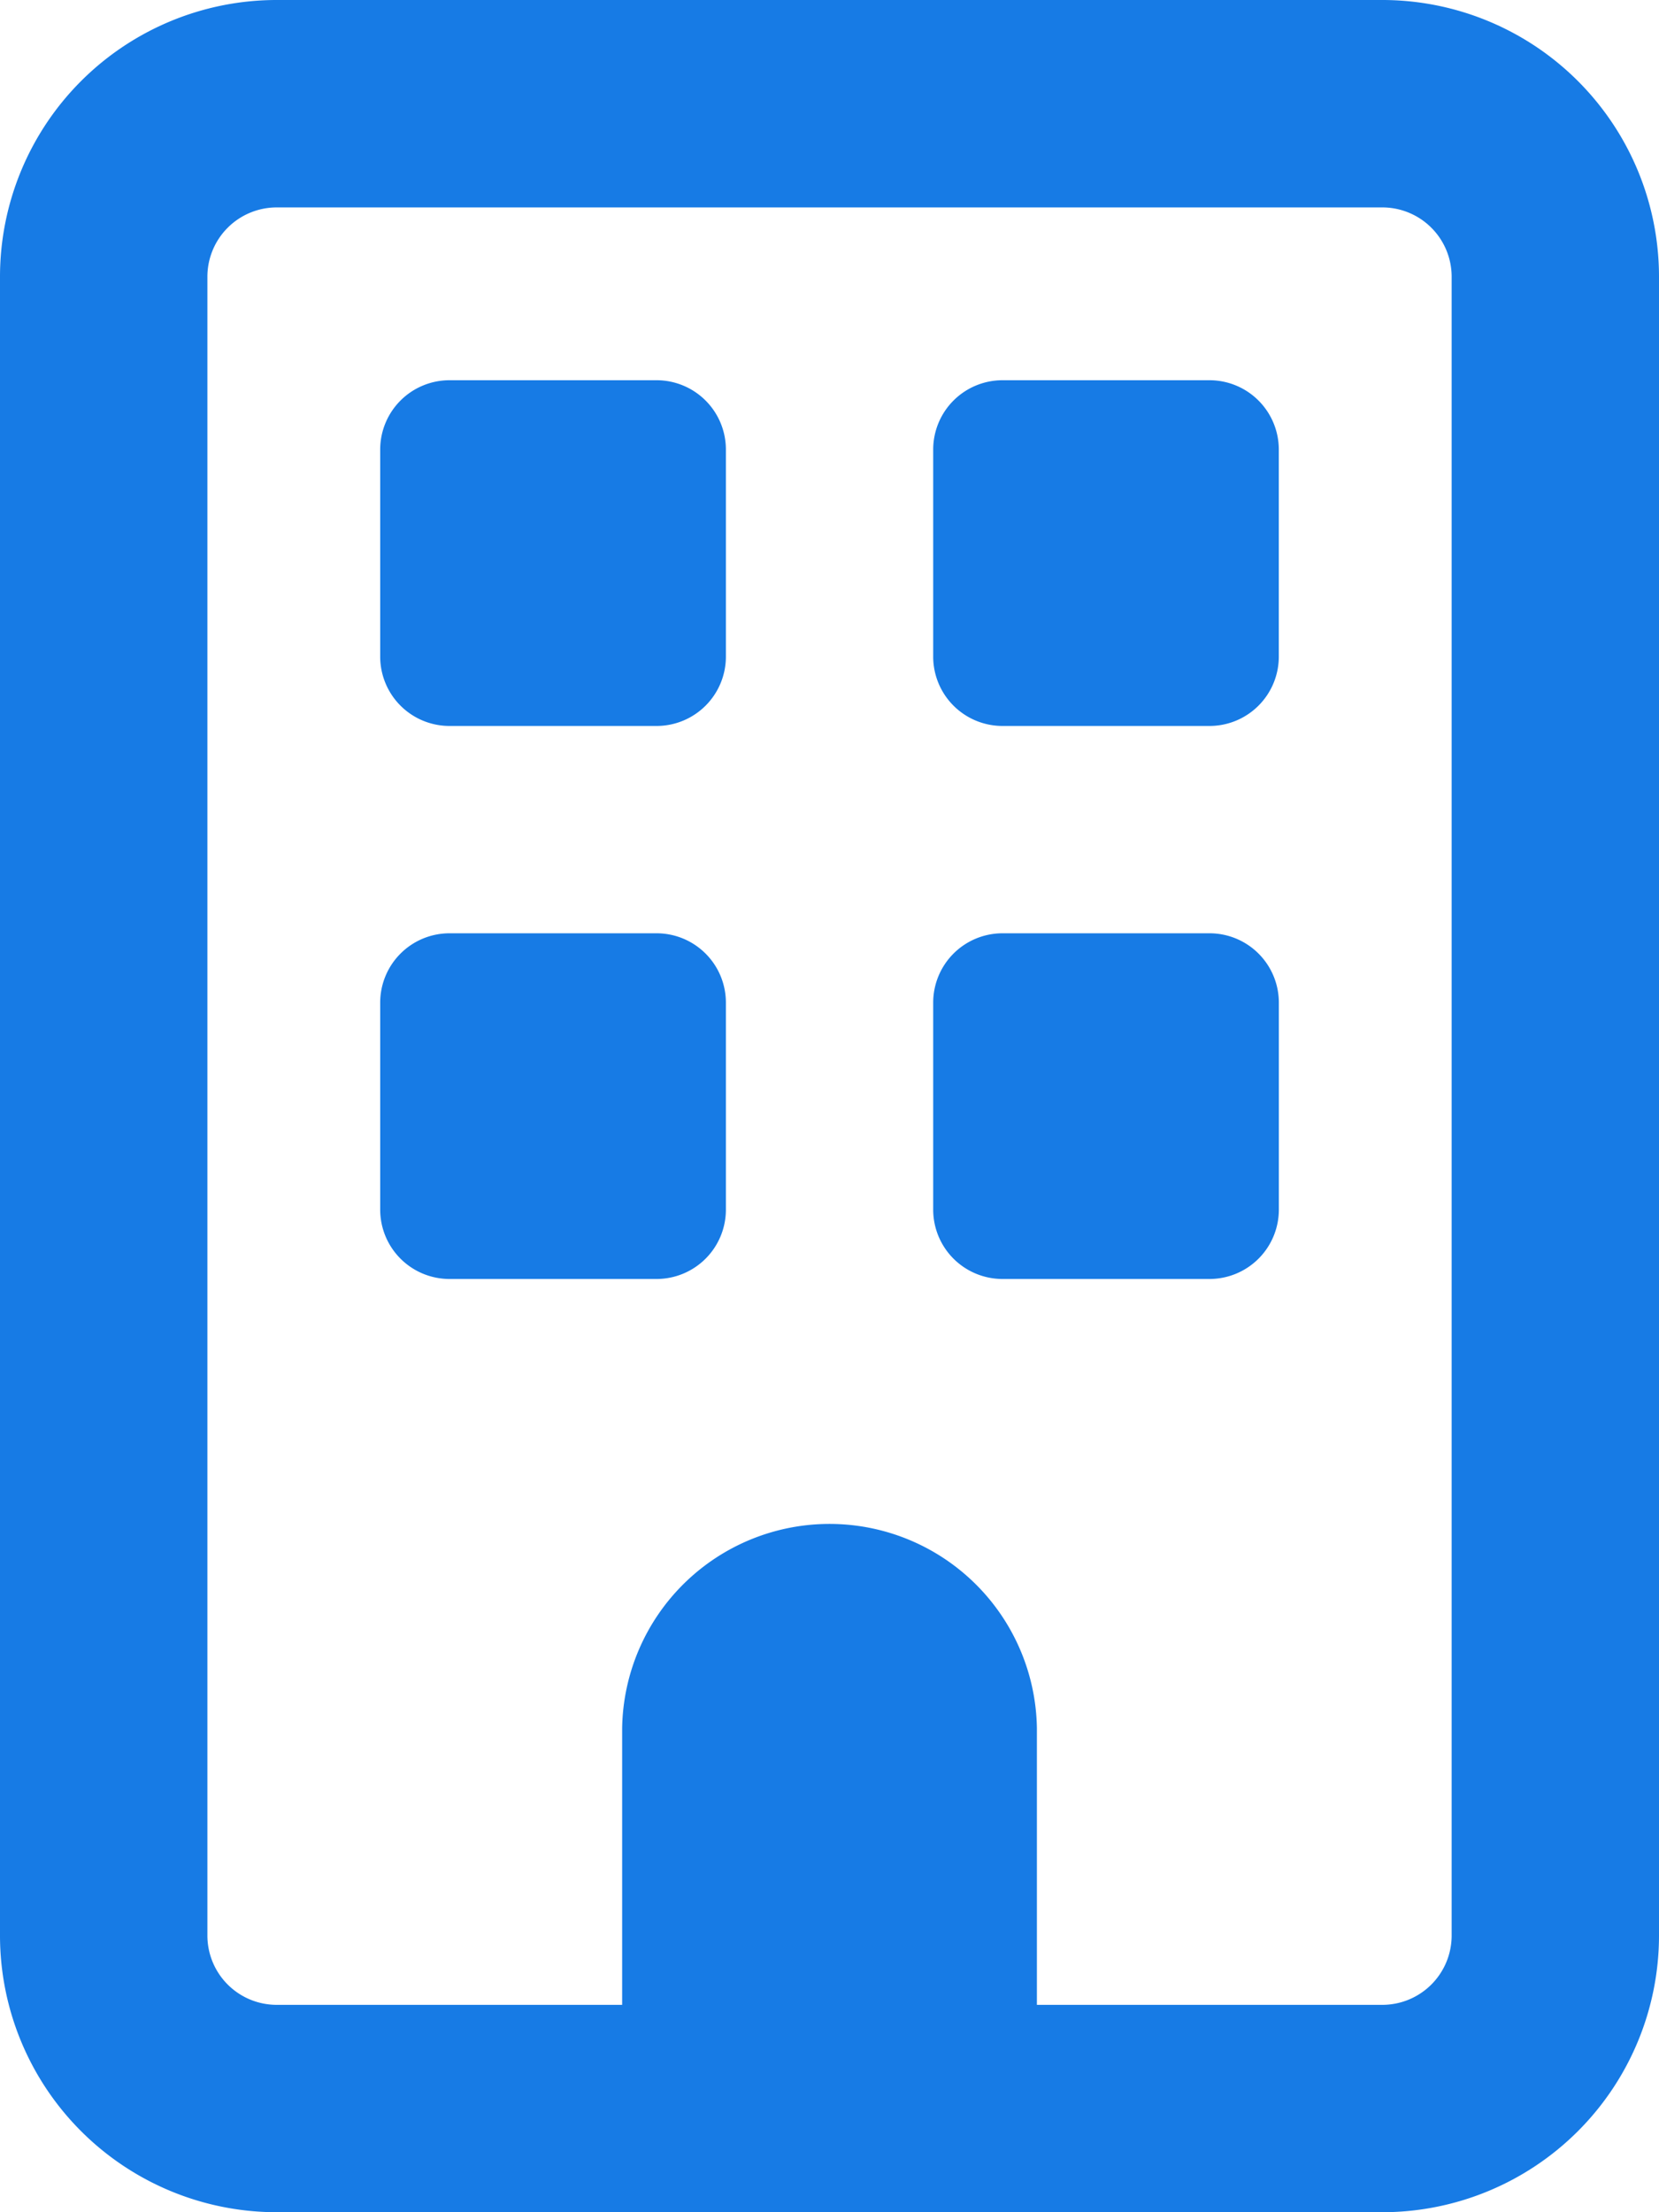 <svg xmlns="http://www.w3.org/2000/svg" width="37.5" height="50" viewBox="0 0 37.5 50"><path d="M6.25,4.688A1.567,1.567,0,0,0,4.688,6.25v37.5A1.567,1.567,0,0,0,6.25,45.313h7.813v-6.25a4.688,4.688,0,0,1,9.375,0v6.25H31.25a1.567,1.567,0,0,0,1.563-1.562V6.25A1.567,1.567,0,0,0,31.25,4.688ZM0,6.25A6.256,6.256,0,0,1,6.25,0h25A6.256,6.256,0,0,1,37.5,6.25v37.5A6.256,6.256,0,0,1,31.25,50h-25A6.256,6.256,0,0,1,0,43.75Zm8.594,3.906a1.567,1.567,0,0,1,1.563-1.562h4.688a1.567,1.567,0,0,1,1.563,1.563v4.688a1.567,1.567,0,0,1-1.562,1.563H10.156a1.567,1.567,0,0,1-1.562-1.562ZM22.656,8.594h4.688a1.567,1.567,0,0,1,1.562,1.563v4.688a1.567,1.567,0,0,1-1.562,1.563H22.656a1.567,1.567,0,0,1-1.562-1.562V10.156A1.567,1.567,0,0,1,22.656,8.594ZM8.594,22.656a1.567,1.567,0,0,1,1.563-1.562h4.688a1.567,1.567,0,0,1,1.563,1.563v4.688a1.567,1.567,0,0,1-1.562,1.562H10.156a1.567,1.567,0,0,1-1.562-1.562Zm14.063-1.562h4.688a1.567,1.567,0,0,1,1.562,1.563v4.688a1.567,1.567,0,0,1-1.562,1.562H22.656a1.567,1.567,0,0,1-1.562-1.562V22.656A1.567,1.567,0,0,1,22.656,21.094Z" fill="#177be5"/></svg>